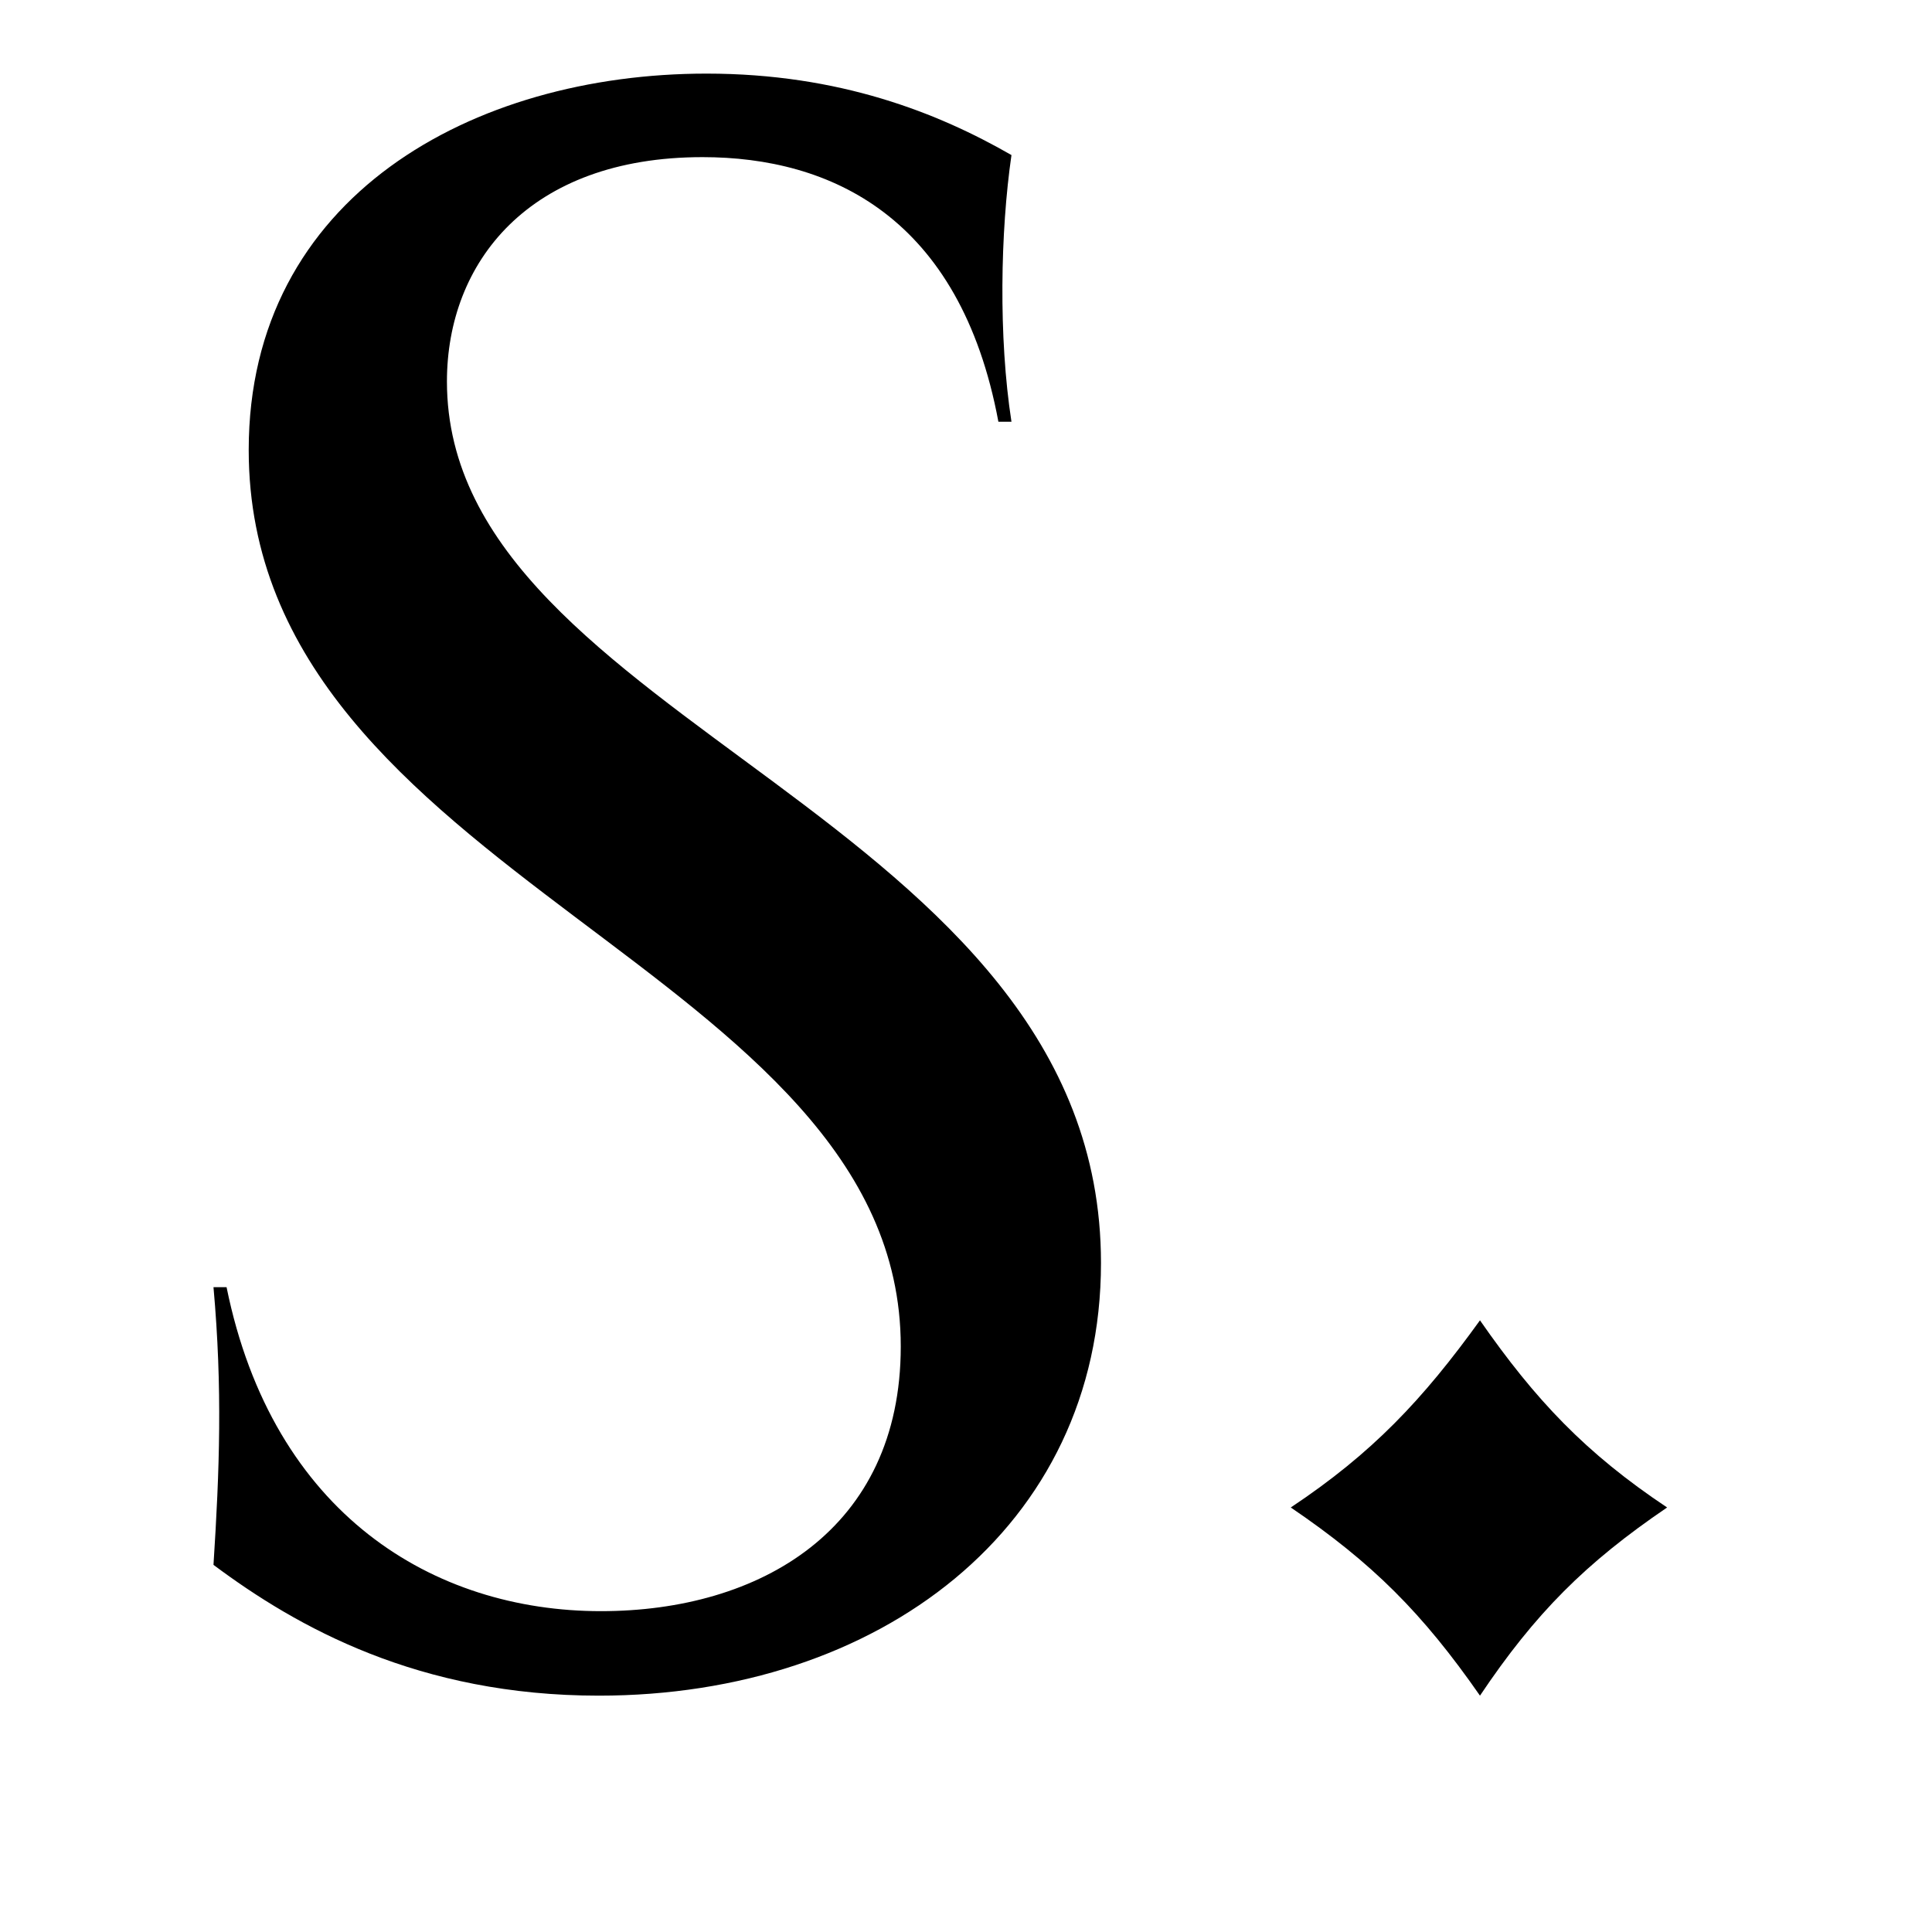 <svg version="1.0" preserveAspectRatio="xMidYMid meet" height="40" viewBox="0 0 30 30" zoomAndPan="magnify" width="40" xmlns:xlink="http://www.w3.org/1999/xlink" xmlns="http://www.w3.org/2000/svg"><defs><g></g></defs><g fill-opacity="1" fill="#000000"><g transform="translate(0.815, 26.049)"><g><path d="M 8.484 0.281 C 12.828 0.281 16.281 -2.328 16.281 -6.438 C 16.281 -13.406 6.125 -14.812 6.125 -20.125 C 6.125 -21.969 7.391 -23.609 10.094 -23.609 C 12.078 -23.609 14.094 -22.688 14.688 -19.5 L 14.891 -19.5 C 14.688 -20.812 14.719 -22.453 14.891 -23.641 C 13.75 -24.297 12.219 -24.906 10.156 -24.906 C 6.531 -24.906 3.047 -23 3.047 -19.062 C 3.047 -12.391 13.172 -11.047 13.172 -5.141 C 13.172 -2.297 10.984 -1.031 8.516 -1.031 C 5.922 -1.031 3.422 -2.531 2.703 -6.062 L 2.5 -6.062 C 2.641 -4.484 2.594 -3.219 2.5 -1.75 C 3.797 -0.781 5.688 0.281 8.484 0.281 Z M 8.484 0.281"></path></g></g></g><g fill-opacity="1" fill="#000000"><g transform="translate(16.481, 26.049)"><g><path d="M 6.5 0.281 C 7.359 -1 8.141 -1.781 9.406 -2.641 C 8.141 -3.484 7.359 -4.312 6.5 -5.547 C 5.609 -4.312 4.828 -3.484 3.562 -2.641 C 4.828 -1.781 5.609 -1 6.5 0.281 Z M 6.5 0.281"></path></g></g></g></svg>